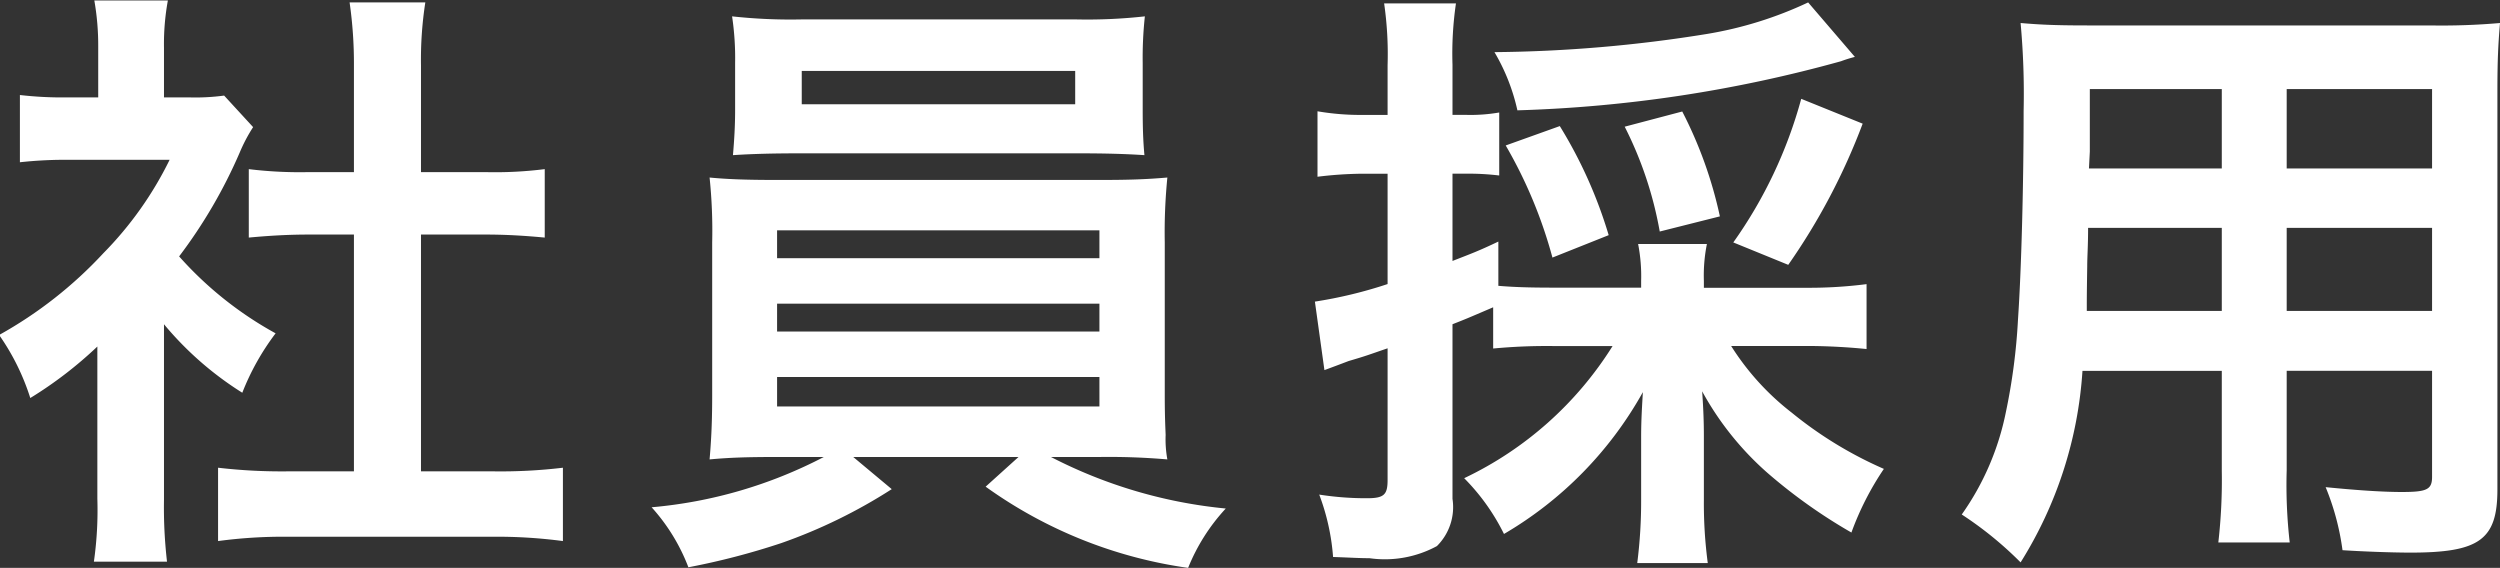 <svg xmlns="http://www.w3.org/2000/svg" width="57.78" height="13.125" viewBox="0 0 57.78 13.125">
  <rect x="0" y="0" width="57.78" height="13.125" fill="#333333" stroke="none"/>
  <defs>
    <style>
      .cls-1 {
        fill: #fff;
        fill-rule: evenodd;
      }
    </style>
  </defs>
  <path id="社員採用" class="cls-1" d="M1050.2,428.4a7.606,7.606,0,0,0,1.81,1.583,5.713,5.713,0,0,1,.77-1.373,8.368,8.368,0,0,1-2.23-1.778,11.542,11.542,0,0,0,1.4-2.4,3.726,3.726,0,0,1,.31-0.588l-0.67-.729a4.966,4.966,0,0,1-.81.042h-0.58v-1.148a5.583,5.583,0,0,1,.09-1.093h-1.7a6.021,6.021,0,0,1,.09,1.065v1.176h-0.71a8.486,8.486,0,0,1-1.1-.055v1.554a9.545,9.545,0,0,1,1.17-.056h2.29a8.225,8.225,0,0,1-1.53,2.157,9.72,9.72,0,0,1-2.41,1.891,5.342,5.342,0,0,1,.72,1.457,9.311,9.311,0,0,0,1.55-1.19v3.516a8.437,8.437,0,0,1-.08,1.456h1.69a10.913,10.913,0,0,1-.07-1.429V428.4Zm5.94-2.073h1.49c0.49,0,.92.028,1.37,0.07v-1.582a9.217,9.217,0,0,1-1.37.069h-1.49v-2.465a8.61,8.61,0,0,1,.1-1.457h-1.75a9.92,9.92,0,0,1,.1,1.457v2.465h-1.05a9.7,9.7,0,0,1-1.38-.069v1.582c0.45-.042.9-0.07,1.38-0.07h1.05V431.8h-1.53a12.739,12.739,0,0,1-1.61-.084v1.695a11.261,11.261,0,0,1,1.58-.1h4.79a11.555,11.555,0,0,1,1.6.1v-1.695a12.138,12.138,0,0,1-1.6.084h-1.68v-5.477Zm9.31,5.141a10.59,10.59,0,0,1-3.98,1.162,4.41,4.41,0,0,1,.85,1.387,16.748,16.748,0,0,0,2.15-.56,12.147,12.147,0,0,0,2.55-1.246l-0.89-.743h3.82l-0.76.686a10.519,10.519,0,0,0,4.68,1.877,4.463,4.463,0,0,1,.87-1.372,11.119,11.119,0,0,1-4.04-1.191h1.12a15.692,15.692,0,0,1,1.57.056,2.581,2.581,0,0,1-.04-0.561c0-.055-0.02-0.363-0.02-0.91v-3.544a12.826,12.826,0,0,1,.06-1.5c-0.49.042-.88,0.056-1.57,0.056h-7.45c-0.66,0-1.13-.014-1.56-0.056a11.918,11.918,0,0,1,.06,1.5v3.544c0,0.7-.03,1.121-0.06,1.471,0.45-.042.86-0.056,1.56-0.056h1.08Zm-1.08-5.239h7.45v0.645h-7.45v-0.645Zm0,1.695h7.45v0.644h-7.45V427.92Zm0,1.695h7.45V430.3h-7.45v-0.686Zm8.45-7.256a9,9,0,0,1,.05-1.079,12.067,12.067,0,0,1-1.58.071h-6.36a12.406,12.406,0,0,1-1.6-.071,6.527,6.527,0,0,1,.07,1.079v1.078c0,0.379-.02.7-0.05,1.051,0.42-.028.91-0.042,1.54-0.042h6.46c0.61,0,1.09.014,1.51,0.042-0.03-.322-0.04-0.63-0.04-1.051v-1.078Zm-1.56.182v0.771h-6.32v-0.771h6.32Zm12.42,6.359a8.189,8.189,0,0,1-3.43,3.054,4.91,4.91,0,0,1,.92,1.289,8.7,8.7,0,0,0,3.21-3.278c-0.03.5-.04,0.728-0.04,1.065v1.414a11.272,11.272,0,0,1-.09,1.471h1.63a10.461,10.461,0,0,1-.09-1.457V431c0-.321-0.01-0.63-0.04-1.05a6.944,6.944,0,0,0,1.5,1.877,12.292,12.292,0,0,0,1.95,1.387,6.711,6.711,0,0,1,.75-1.471,9.17,9.17,0,0,1-2.13-1.3,5.978,5.978,0,0,1-1.4-1.541h1.74c0.48,0,.98.029,1.39,0.071v-1.5a10.421,10.421,0,0,1-1.39.084h-2.37V427.4a3.708,3.708,0,0,1,.07-0.855h-1.59a3.876,3.876,0,0,1,.07.855v0.154h-2.02c-0.6,0-.94-0.014-1.28-0.042v-1.023c-0.47.224-.63,0.28-1.06,0.448v-2.017h0.31a5.955,5.955,0,0,1,.77.042v-1.456a3.9,3.9,0,0,1-.77.055h-0.31V422.4a8.019,8.019,0,0,1,.08-1.415h-1.66a8.2,8.2,0,0,1,.08,1.429v1.148h-0.57a5.847,5.847,0,0,1-1.05-.084v1.513a9.049,9.049,0,0,1,1.02-.07h0.6v2.55a10.277,10.277,0,0,1-1.68.406l0.22,1.583c0.19-.07.34-0.126,0.56-0.21,0.43-.126.45-0.14,0.9-0.294V432c0,0.337-.08.421-0.47,0.421a6.955,6.955,0,0,1-1.11-.084,5.143,5.143,0,0,1,.32,1.442c0.41,0.014.6,0.028,0.84,0.028a2.522,2.522,0,0,0,1.56-.28,1.268,1.268,0,0,0,.36-1.092V428.4c0.32-.126.32-0.126,0.94-0.392v0.953a13.166,13.166,0,0,1,1.4-.057h1.36Zm4.52-7.942a8.874,8.874,0,0,1-2.34.729,32.3,32.3,0,0,1-4.91.42,4.584,4.584,0,0,1,.53,1.345,31.3,31.3,0,0,0,7.48-1.135,3.031,3.031,0,0,1,.32-0.1Zm-4.61,5.379a10.546,10.546,0,0,0-1.13-2.521l-1.25.448a10.688,10.688,0,0,1,1.08,2.591Zm2.57-.434a9.758,9.758,0,0,0-.87-2.424l-1.33.351a8.7,8.7,0,0,1,.81,2.423Zm1.58,1.12a14.692,14.692,0,0,0,1.72-3.263l-1.42-.574a10.449,10.449,0,0,1-1.57,3.319Zm10.02,2.452v2.311a12.7,12.7,0,0,1-.08,1.653h1.65a11.674,11.674,0,0,1-.07-1.667v-2.3h3.36v2.451c0,0.294-.12.35-0.7,0.35-0.45,0-1.06-.042-1.76-0.112a5.827,5.827,0,0,1,.39,1.457c0.42,0.028,1.13.056,1.57,0.056,1.59,0,2.01-.294,2.01-1.457v-9.2c0-.757.02-1.107,0.06-1.583a15.569,15.569,0,0,1-1.61.056h-7.86c-0.76,0-1.12-.014-1.61-0.056a17.914,17.914,0,0,1,.07,2.031c0,1.653-.05,3.641-0.13,4.818a13.912,13.912,0,0,1-.28,2.143,6.205,6.205,0,0,1-1.02,2.367,8.323,8.323,0,0,1,1.36,1.107,9.47,9.47,0,0,0,1.43-4.426h3.22Zm0-1.387h-3.12c0-.28,0-0.378.01-1.036,0-.2.02-0.477,0.02-0.883h3.09v1.919Zm1.5,0v-1.919h3.36v1.919h-3.36Zm-1.5-3.292h-3.07l0.02-.392v-1.443h3.05V424.8Zm1.5,0v-1.835h3.36V424.8h-3.36Z" transform="translate(-1046.41 -420.906)"/>
</svg>
